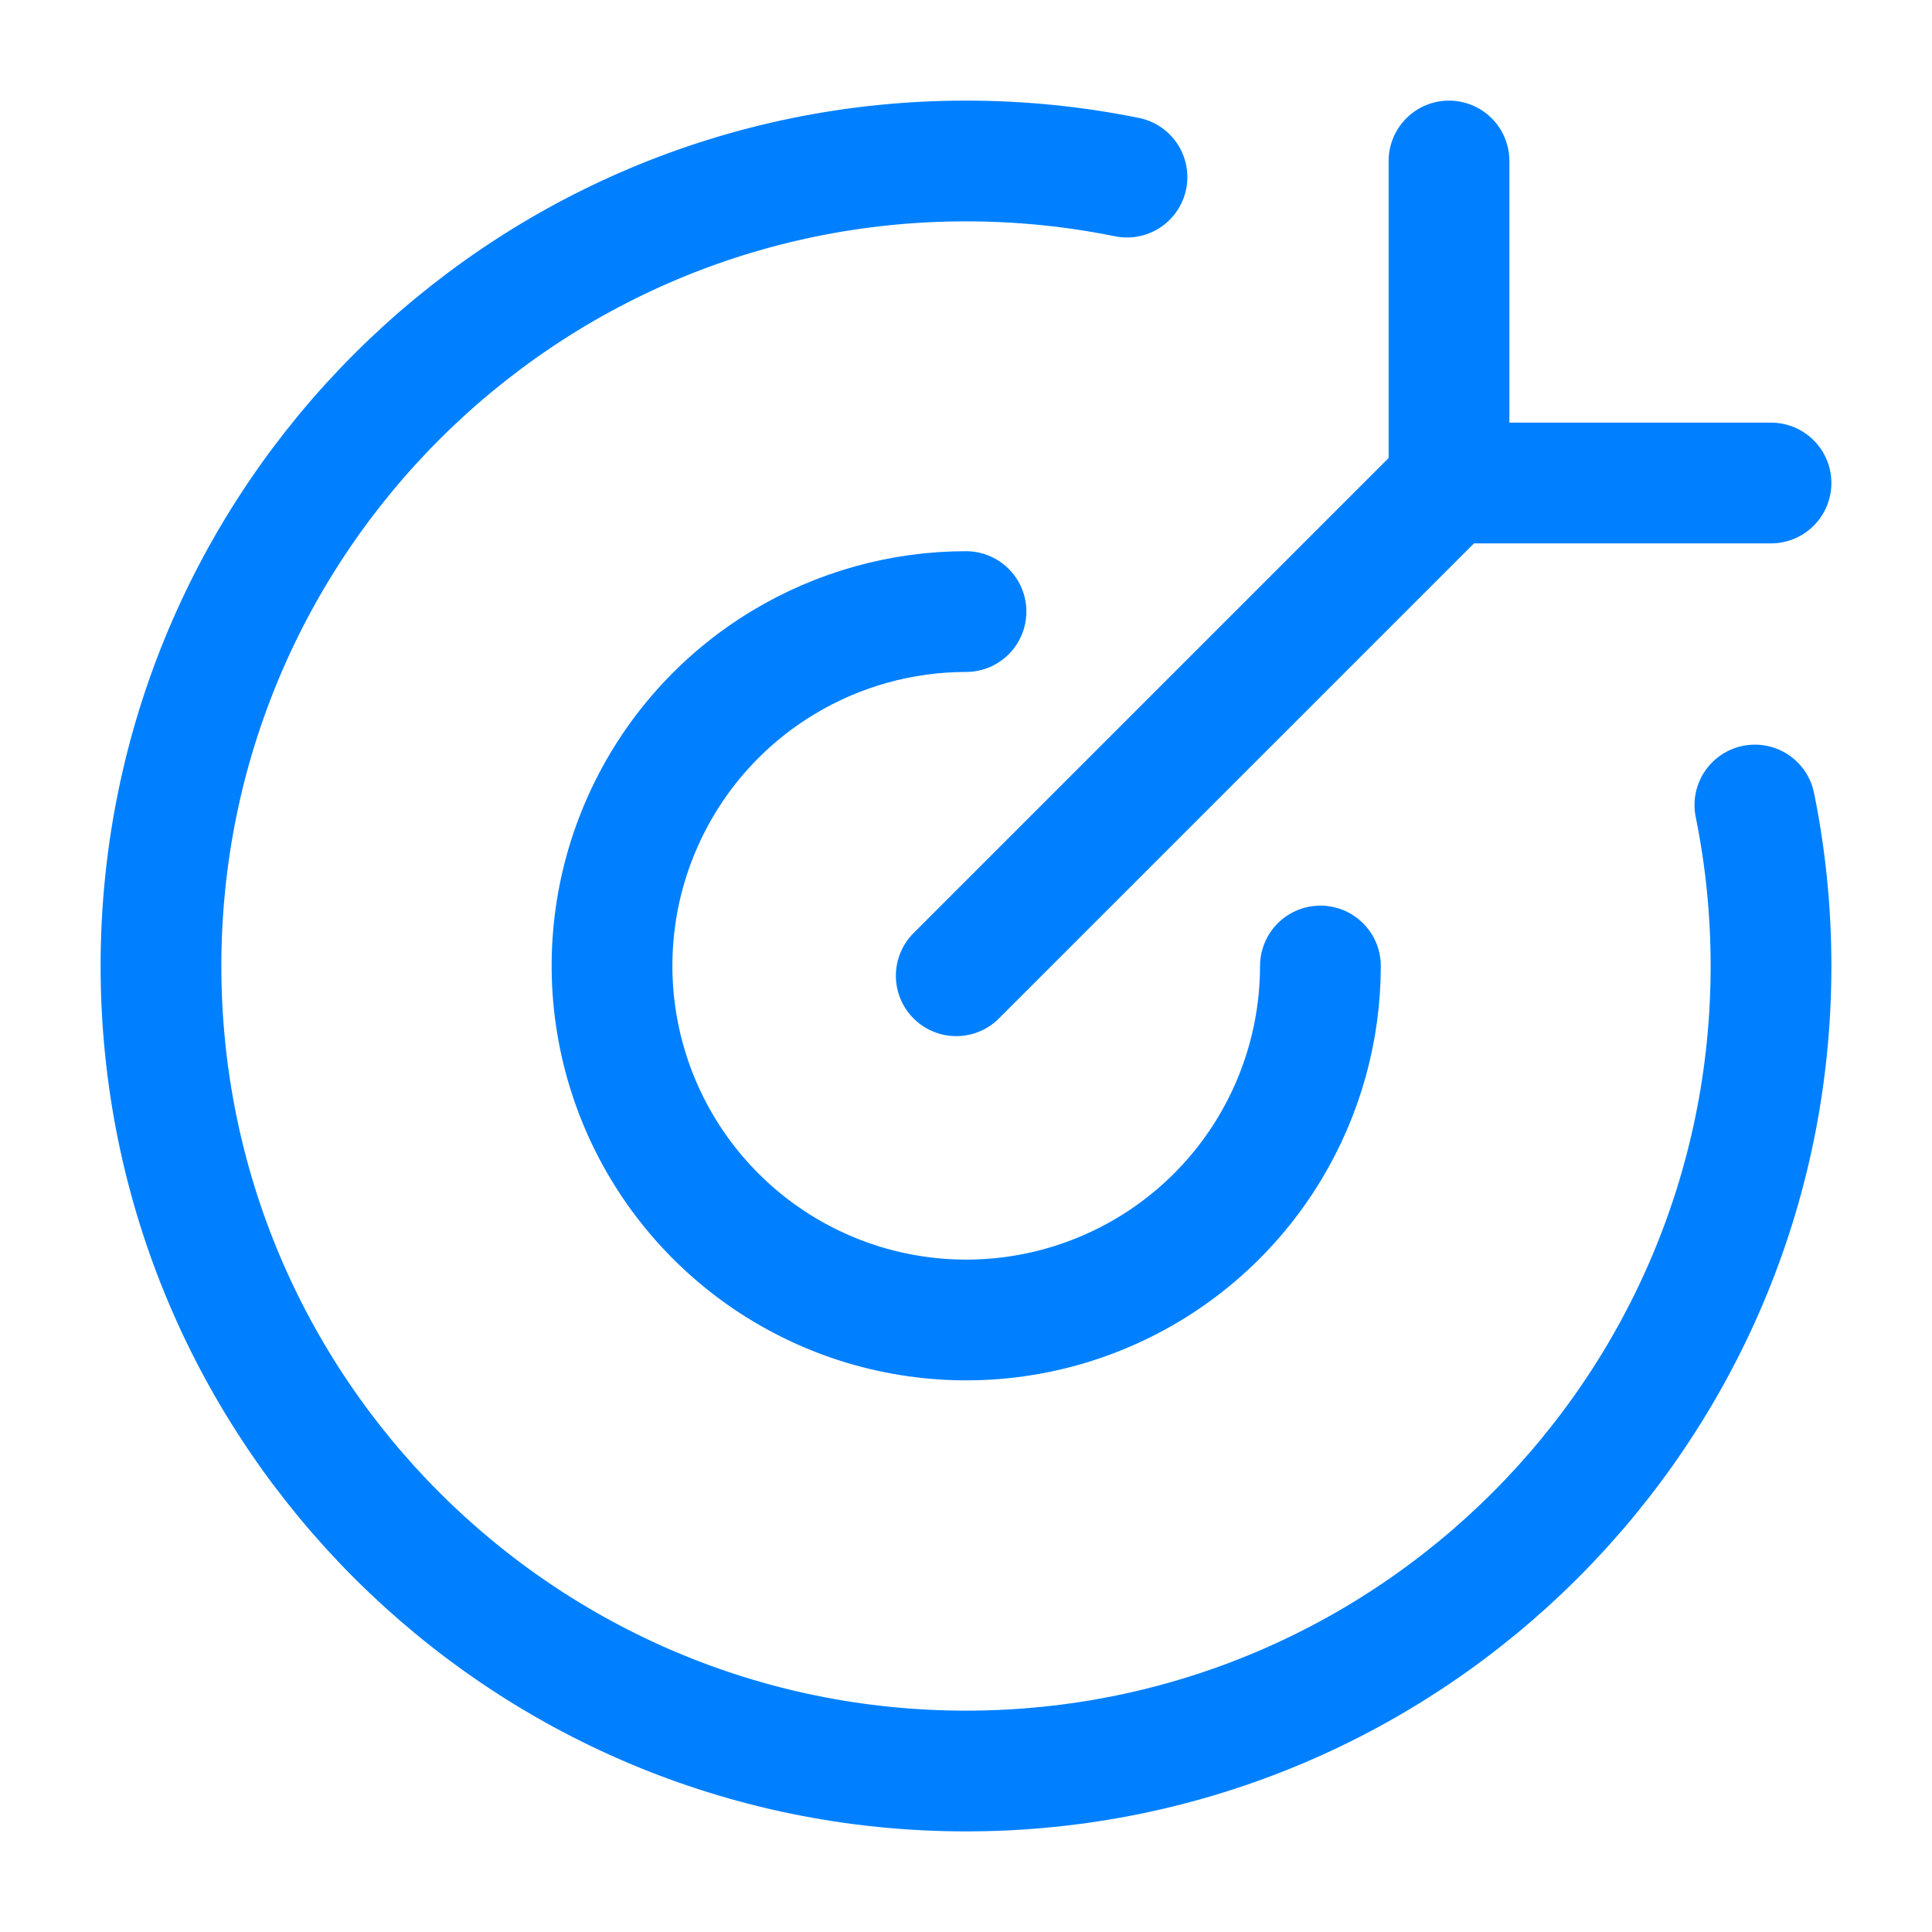 <svg width="40" height="40" viewBox="0 0 40 40" fill="none" xmlns="http://www.w3.org/2000/svg">
<path d="M23.333 3.667C22.256 3.448 21.142 3.333 20 3.333C10.795 3.333 3.333 10.795 3.333 20C3.333 29.205 10.795 36.667 20 36.667C29.205 36.667 36.667 29.205 36.667 20C36.667 18.858 36.552 17.744 36.333 16.667M20 12.662C18.669 12.663 17.36 13.026 16.215 13.717C14.94 14.486 13.93 15.625 13.319 16.983C12.707 18.34 12.523 19.851 12.791 21.316C13.059 22.78 13.767 24.128 14.819 25.18C15.872 26.233 17.22 26.941 18.684 27.209C20.149 27.477 21.66 27.293 23.017 26.681C24.375 26.07 25.514 25.059 26.283 23.785C26.974 22.64 27.337 21.331 27.338 20M30 10V3.333M30 10L36.667 10M30 10L19.798 20.202" stroke="#0080FF" stroke-width="2.5" stroke-linecap="round" stroke-linejoin="round"/>
</svg>

